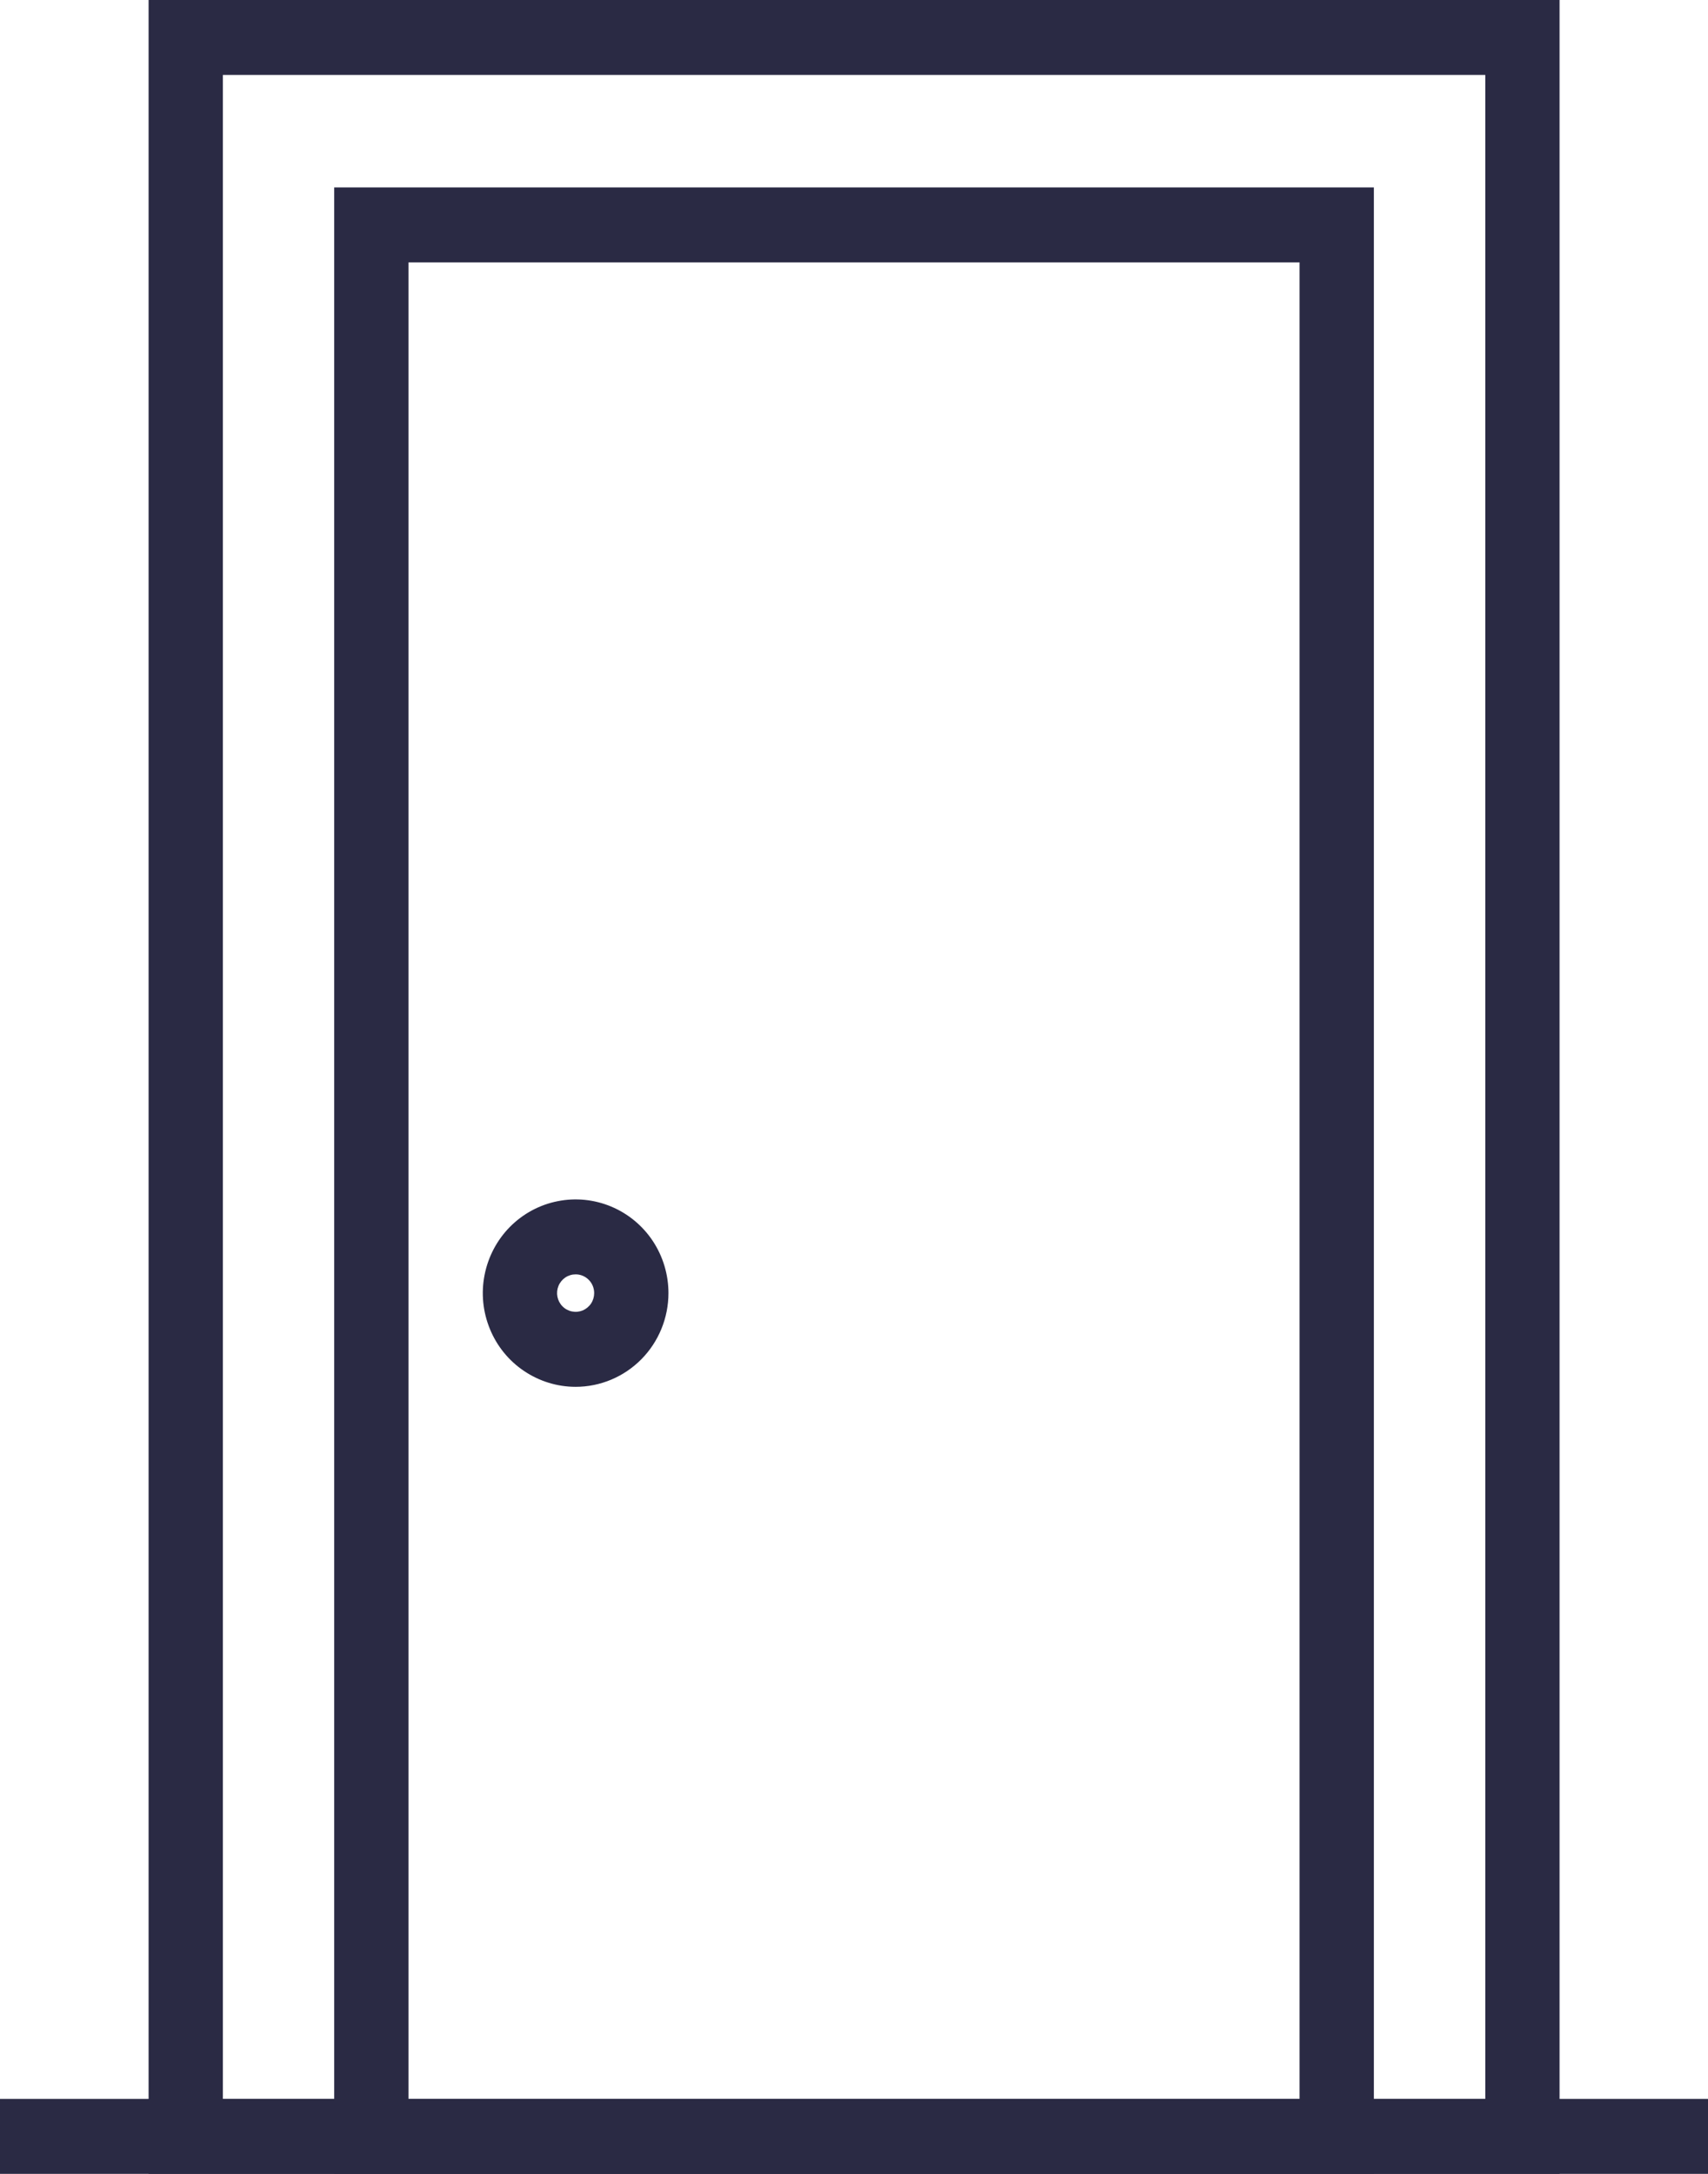 <?xml version="1.0" encoding="UTF-8"?> <svg xmlns="http://www.w3.org/2000/svg" width="33" height="42" viewBox="0 0 33 42" fill="none"><path d="M30.132 42H2.871V0H30.132V42ZM4.306 40.552H28.697V1.448H4.306V40.552Z" fill="#2A2A44"></path><path d="M26.544 42H6.457V3.621H26.544V42ZM7.892 40.552H25.109V5.069H7.892V40.552Z" fill="#2A2A44"></path><path d="M0 40.552H33V42H0V40.552Z" fill="#2A2A44"></path><path d="M11.122 26.794C10.767 26.794 10.42 26.687 10.125 26.488C9.83 26.29 9.6 26.007 9.465 25.676C9.329 25.345 9.293 24.981 9.363 24.63C9.432 24.279 9.603 23.956 9.853 23.703C10.104 23.45 10.424 23.277 10.772 23.208C11.12 23.138 11.48 23.174 11.808 23.311C12.136 23.448 12.416 23.68 12.613 23.977C12.81 24.275 12.915 24.625 12.915 24.983C12.915 25.463 12.726 25.924 12.39 26.263C12.053 26.603 11.597 26.794 11.122 26.794ZM11.122 24.621C11.051 24.621 10.981 24.642 10.922 24.682C10.863 24.722 10.817 24.779 10.79 24.845C10.763 24.911 10.756 24.984 10.77 25.054C10.784 25.124 10.818 25.189 10.868 25.239C10.918 25.29 10.982 25.324 11.052 25.338C11.121 25.352 11.193 25.345 11.259 25.318C11.324 25.29 11.38 25.244 11.42 25.184C11.459 25.125 11.48 25.055 11.48 24.983C11.48 24.887 11.443 24.795 11.375 24.727C11.308 24.659 11.217 24.621 11.122 24.621Z" fill="#2A2A44"></path></svg> 